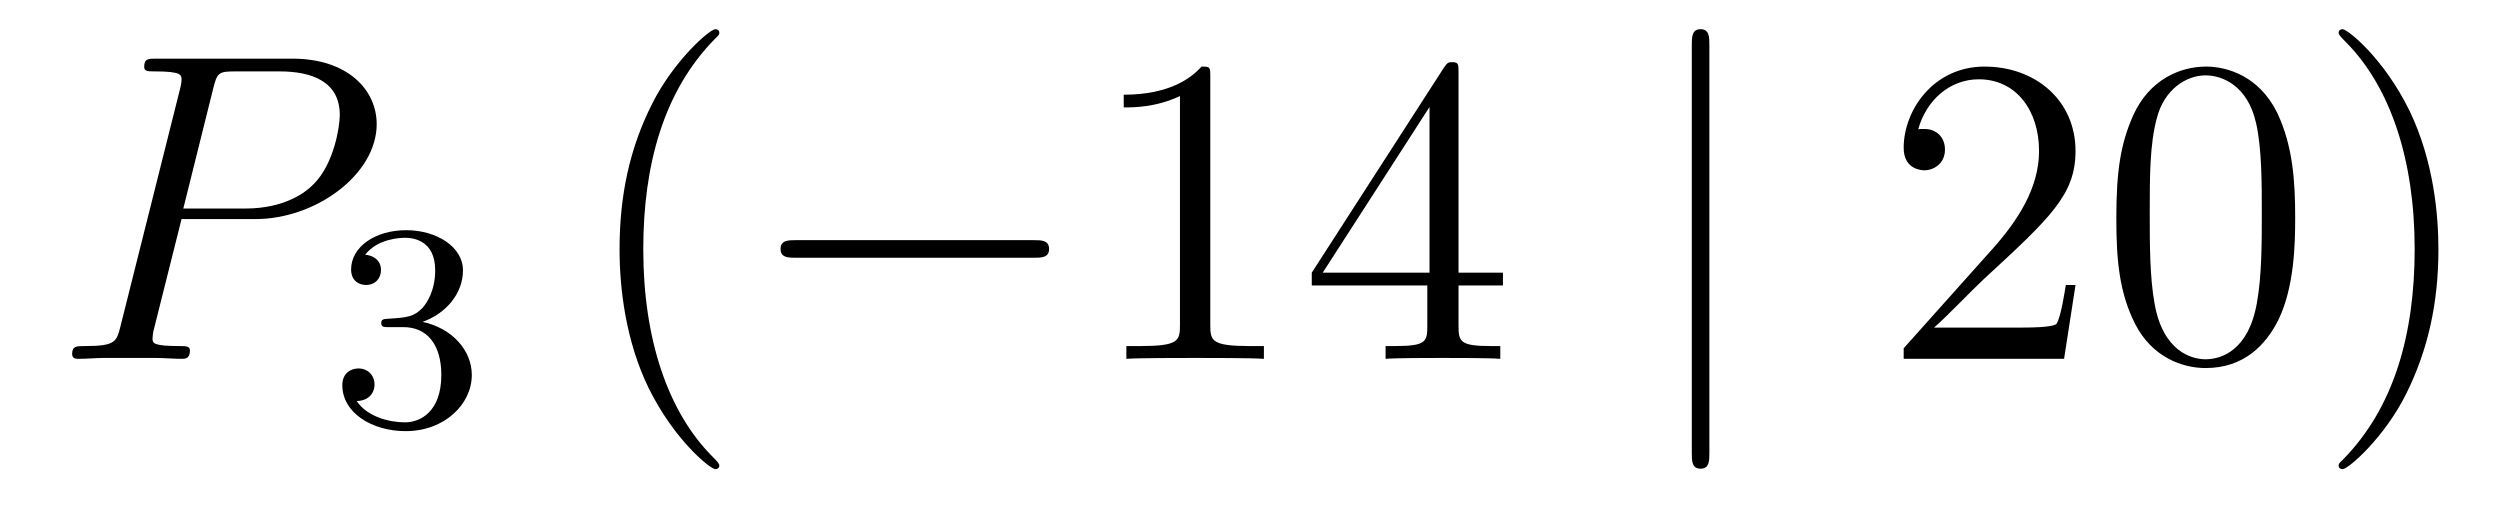 <?xml version='1.0'?>
<!-- This file was generated by dvisvgm 1.14.1 -->
<svg height='14pt' version='1.1' viewBox='0 -14 68 14' width='68pt' xmlns='http://www.w3.org/2000/svg' xmlns:xlink='http://www.w3.org/1999/xlink'>
<g id='page1'>
<g transform='matrix(1 0 0 1 -127 650)'>
<path d='M131.938 -658.041H133.947C135.596 -658.041 137.246 -659.261 137.246 -660.623C137.246 -661.556 136.457 -662.405 134.951 -662.405H131.257C131.03 -662.405 130.922 -662.405 130.922 -662.178C130.922 -662.058 131.03 -662.058 131.209 -662.058C131.938 -662.058 131.938 -661.962 131.938 -661.831C131.938 -661.807 131.938 -661.735 131.891 -661.556L130.277 -655.125C130.169 -654.706 130.145 -654.587 129.308 -654.587C129.081 -654.587 128.962 -654.587 128.962 -654.372C128.962 -654.24 129.069 -654.24 129.141 -654.24C129.368 -654.24 129.608 -654.264 129.834 -654.264H131.233C131.46 -654.264 131.711 -654.24 131.938 -654.24C132.034 -654.24 132.166 -654.24 132.166 -654.467C132.166 -654.587 132.058 -654.587 131.879 -654.587C131.161 -654.587 131.149 -654.67 131.149 -654.79C131.149 -654.85 131.161 -654.933 131.173 -654.993L131.938 -658.041ZM132.799 -661.592C132.907 -662.034 132.954 -662.058 133.421 -662.058H134.604C135.501 -662.058 136.242 -661.771 136.242 -660.874C136.242 -660.564 136.087 -659.547 135.537 -658.998C135.333 -658.782 134.76 -658.328 133.672 -658.328H131.986L132.799 -661.592Z' fill-rule='evenodd'/>
<path d='M137.976 -655.102C138.606 -655.102 139.004 -654.639 139.004 -653.802C139.004 -652.807 138.438 -652.512 138.016 -652.512C137.577 -652.512 136.98 -652.671 136.701 -653.093C136.988 -653.093 137.187 -653.277 137.187 -653.54C137.187 -653.795 137.004 -653.978 136.749 -653.978C136.534 -653.978 136.311 -653.842 136.311 -653.524C136.311 -652.767 137.123 -652.273 138.032 -652.273C139.092 -652.273 139.833 -653.006 139.833 -653.802C139.833 -654.464 139.307 -655.07 138.494 -655.245C139.123 -655.468 139.593 -656.01 139.593 -656.647C139.593 -657.285 138.877 -657.739 138.048 -657.739C137.195 -657.739 136.55 -657.277 136.55 -656.671C136.55 -656.376 136.749 -656.249 136.956 -656.249C137.203 -656.249 137.363 -656.424 137.363 -656.655C137.363 -656.95 137.108 -657.062 136.932 -657.07C137.267 -657.508 137.88 -657.532 138.024 -657.532C138.231 -657.532 138.837 -657.468 138.837 -656.647C138.837 -656.089 138.606 -655.755 138.494 -655.627C138.255 -655.38 138.072 -655.364 137.586 -655.332C137.434 -655.325 137.37 -655.317 137.37 -655.213C137.37 -655.102 137.442 -655.102 137.577 -655.102H137.976Z' fill-rule='evenodd'/>
<path d='M146.565 -651.335C146.565 -651.371 146.565 -651.395 146.362 -651.598C145.167 -652.806 144.497 -654.778 144.497 -657.217C144.497 -659.536 145.059 -661.532 146.446 -662.943C146.565 -663.05 146.565 -663.074 146.565 -663.11C146.565 -663.182 146.505 -663.206 146.457 -663.206C146.302 -663.206 145.322 -662.345 144.736 -661.173C144.127 -659.966 143.852 -658.687 143.852 -657.217C143.852 -656.152 144.019 -654.73 144.64 -653.451C145.346 -652.017 146.326 -651.239 146.457 -651.239C146.505 -651.239 146.565 -651.263 146.565 -651.335Z' fill-rule='evenodd'/>
<path d='M155.116 -656.989C155.319 -656.989 155.535 -656.989 155.535 -657.228C155.535 -657.468 155.319 -657.468 155.116 -657.468H148.649C148.446 -657.468 148.231 -657.468 148.231 -657.228C148.231 -656.989 148.446 -656.989 148.649 -656.989H155.116Z' fill-rule='evenodd'/>
<path d='M159.92 -661.902C159.92 -662.178 159.92 -662.189 159.681 -662.189C159.394 -661.867 158.796 -661.424 157.565 -661.424V-661.078C157.84 -661.078 158.437 -661.078 159.095 -661.388V-655.16C159.095 -654.73 159.059 -654.587 158.007 -654.587H157.637V-654.24C157.959 -654.264 159.119 -654.264 159.513 -654.264C159.908 -654.264 161.055 -654.264 161.378 -654.24V-654.587H161.007C159.956 -654.587 159.92 -654.73 159.92 -655.16V-661.902ZM166.672 -662.022C166.672 -662.249 166.672 -662.309 166.505 -662.309C166.409 -662.309 166.373 -662.309 166.278 -662.166L162.68 -656.583V-656.236H165.823V-655.148C165.823 -654.706 165.8 -654.587 164.927 -654.587H164.688V-654.24C164.963 -654.264 165.907 -654.264 166.242 -654.264S167.533 -654.264 167.808 -654.24V-654.587H167.569C166.708 -654.587 166.672 -654.706 166.672 -655.148V-656.236H167.88V-656.583H166.672V-662.022ZM165.883 -661.09V-656.583H162.978L165.883 -661.09Z' fill-rule='evenodd'/>
<path d='M173.495 -662.775C173.495 -662.99 173.495 -663.206 173.256 -663.206S173.017 -662.99 173.017 -662.775V-651.682C173.017 -651.467 173.017 -651.252 173.256 -651.252S173.495 -651.467 173.495 -651.682V-662.775Z' fill-rule='evenodd'/>
<path d='M183.454 -656.248H183.191C183.155 -656.045 183.059 -655.387 182.94 -655.196C182.856 -655.089 182.175 -655.089 181.816 -655.089H179.605C179.928 -655.364 180.657 -656.129 180.968 -656.416C182.784 -658.089 183.454 -658.711 183.454 -659.894C183.454 -661.269 182.366 -662.189 180.979 -662.189C179.593 -662.189 178.78 -661.006 178.78 -659.978C178.78 -659.368 179.306 -659.368 179.342 -659.368C179.593 -659.368 179.903 -659.547 179.903 -659.93C179.903 -660.265 179.676 -660.492 179.342 -660.492C179.234 -660.492 179.21 -660.492 179.174 -660.48C179.402 -661.293 180.047 -661.843 180.824 -661.843C181.84 -661.843 182.462 -660.994 182.462 -659.894C182.462 -658.878 181.876 -657.993 181.195 -657.228L178.78 -654.527V-654.24H183.143L183.454 -656.248ZM189.429 -658.065C189.429 -659.058 189.37 -660.026 188.939 -660.934C188.449 -661.927 187.588 -662.189 187.003 -662.189C186.309 -662.189 185.461 -661.843 185.018 -660.851C184.684 -660.097 184.564 -659.356 184.564 -658.065C184.564 -656.906 184.648 -656.033 185.078 -655.184C185.544 -654.276 186.369 -653.989 186.991 -653.989C188.031 -653.989 188.628 -654.611 188.975 -655.304C189.406 -656.2 189.429 -657.372 189.429 -658.065ZM186.991 -654.228C186.608 -654.228 185.831 -654.443 185.604 -655.746C185.473 -656.463 185.473 -657.372 185.473 -658.209C185.473 -659.189 185.473 -660.073 185.664 -660.779C185.867 -661.58 186.477 -661.95 186.991 -661.95C187.445 -661.95 188.138 -661.675 188.366 -660.648C188.521 -659.966 188.521 -659.022 188.521 -658.209C188.521 -657.408 188.521 -656.499 188.389 -655.77C188.162 -654.455 187.409 -654.228 186.991 -654.228ZM193.325 -657.217C193.325 -658.125 193.206 -659.607 192.536 -660.994C191.831 -662.428 190.851 -663.206 190.719 -663.206C190.671 -663.206 190.611 -663.182 190.611 -663.11C190.611 -663.074 190.611 -663.05 190.815 -662.847C192.01 -661.64 192.679 -659.667 192.679 -657.228C192.679 -654.909 192.118 -652.913 190.731 -651.502C190.611 -651.395 190.611 -651.371 190.611 -651.335C190.611 -651.263 190.671 -651.239 190.719 -651.239C190.874 -651.239 191.855 -652.1 192.44 -653.272C193.05 -654.491 193.325 -655.782 193.325 -657.217Z' fill-rule='evenodd'/>
</g>
</g>
</svg>
